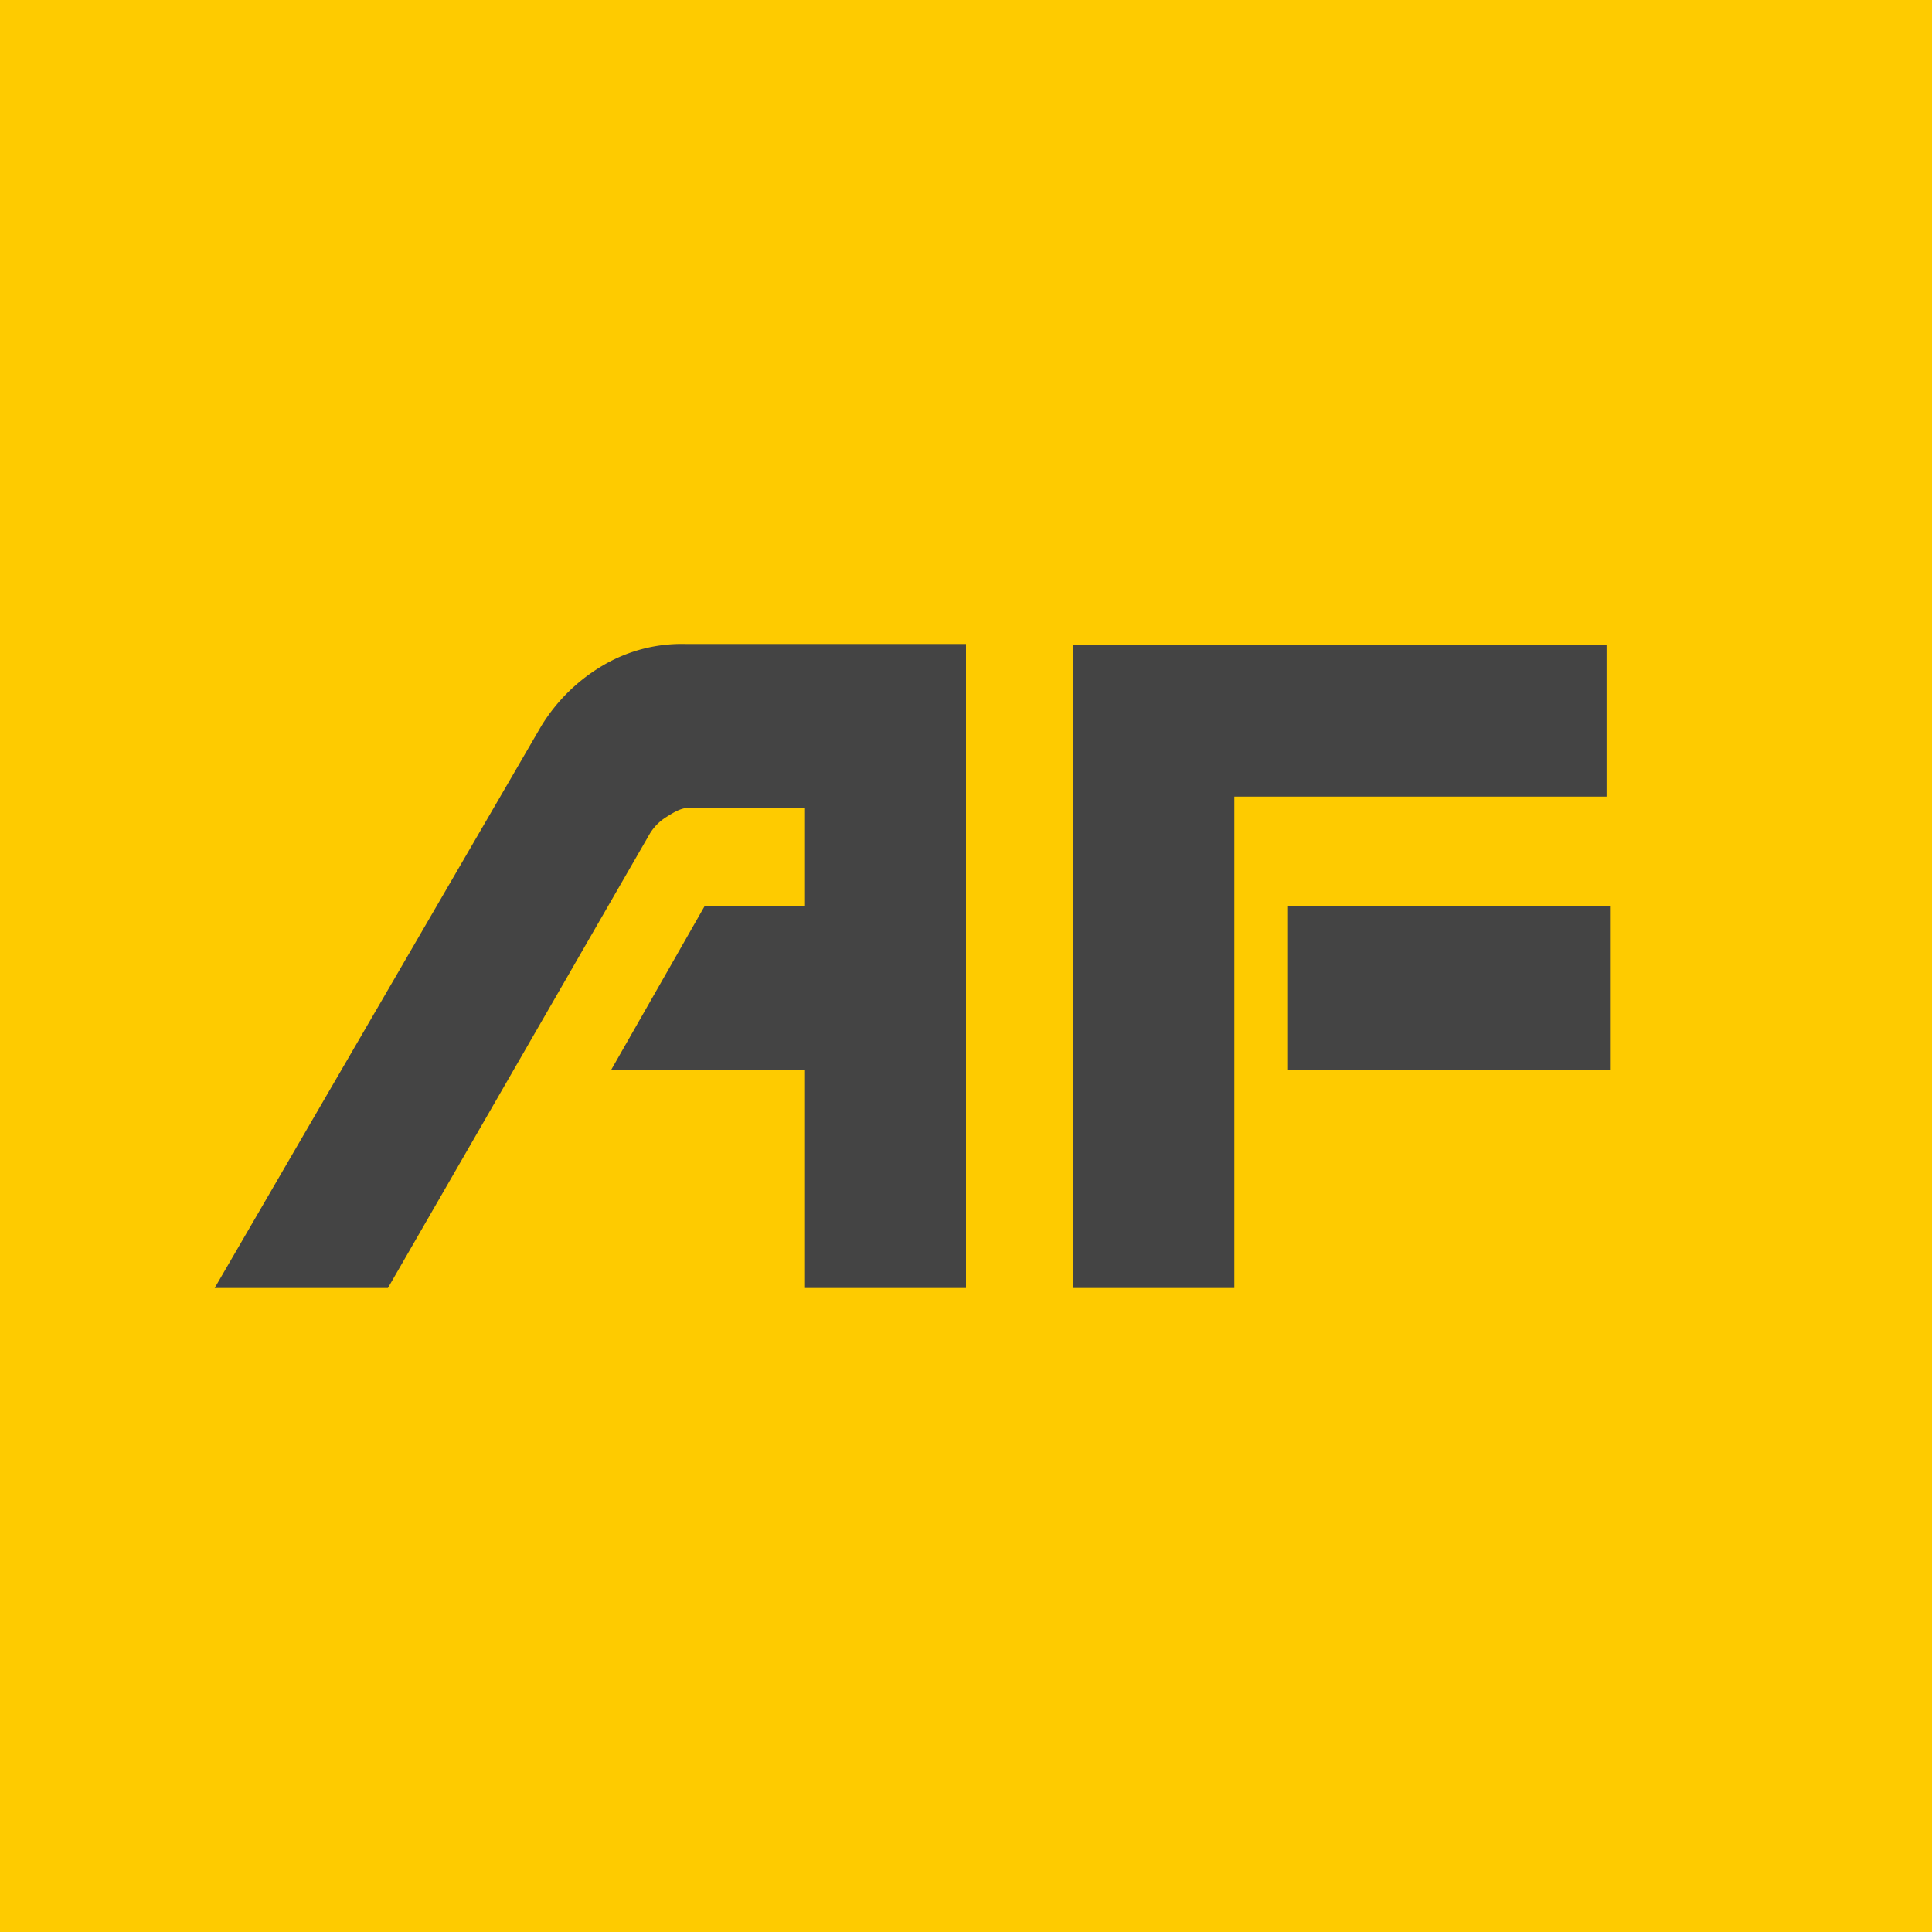 <!-- by TradingView --><svg width="18" height="18" fill="none" xmlns="http://www.w3.org/2000/svg"><path fill="#FECB00" d="M0 0h18v18H0z"/><path d="M6.391 6a1.443 1.443 0 0 0-.757.19 1.661 1.661 0 0 0-.588.569L2 12h1.614l2.434-4.222a.467.467 0 0 1 .16-.166c.064-.04.136-.086.21-.086H7.5v.914h-.934l-.871 1.526H7.5V12H9V6H6.391ZM14.968 6.012H10V12h1.5V7.422h3.468v-1.41Z" fill="#444"/><path d="M15 8.44h-3v1.526h3V8.44Z" fill="#444"/></svg>